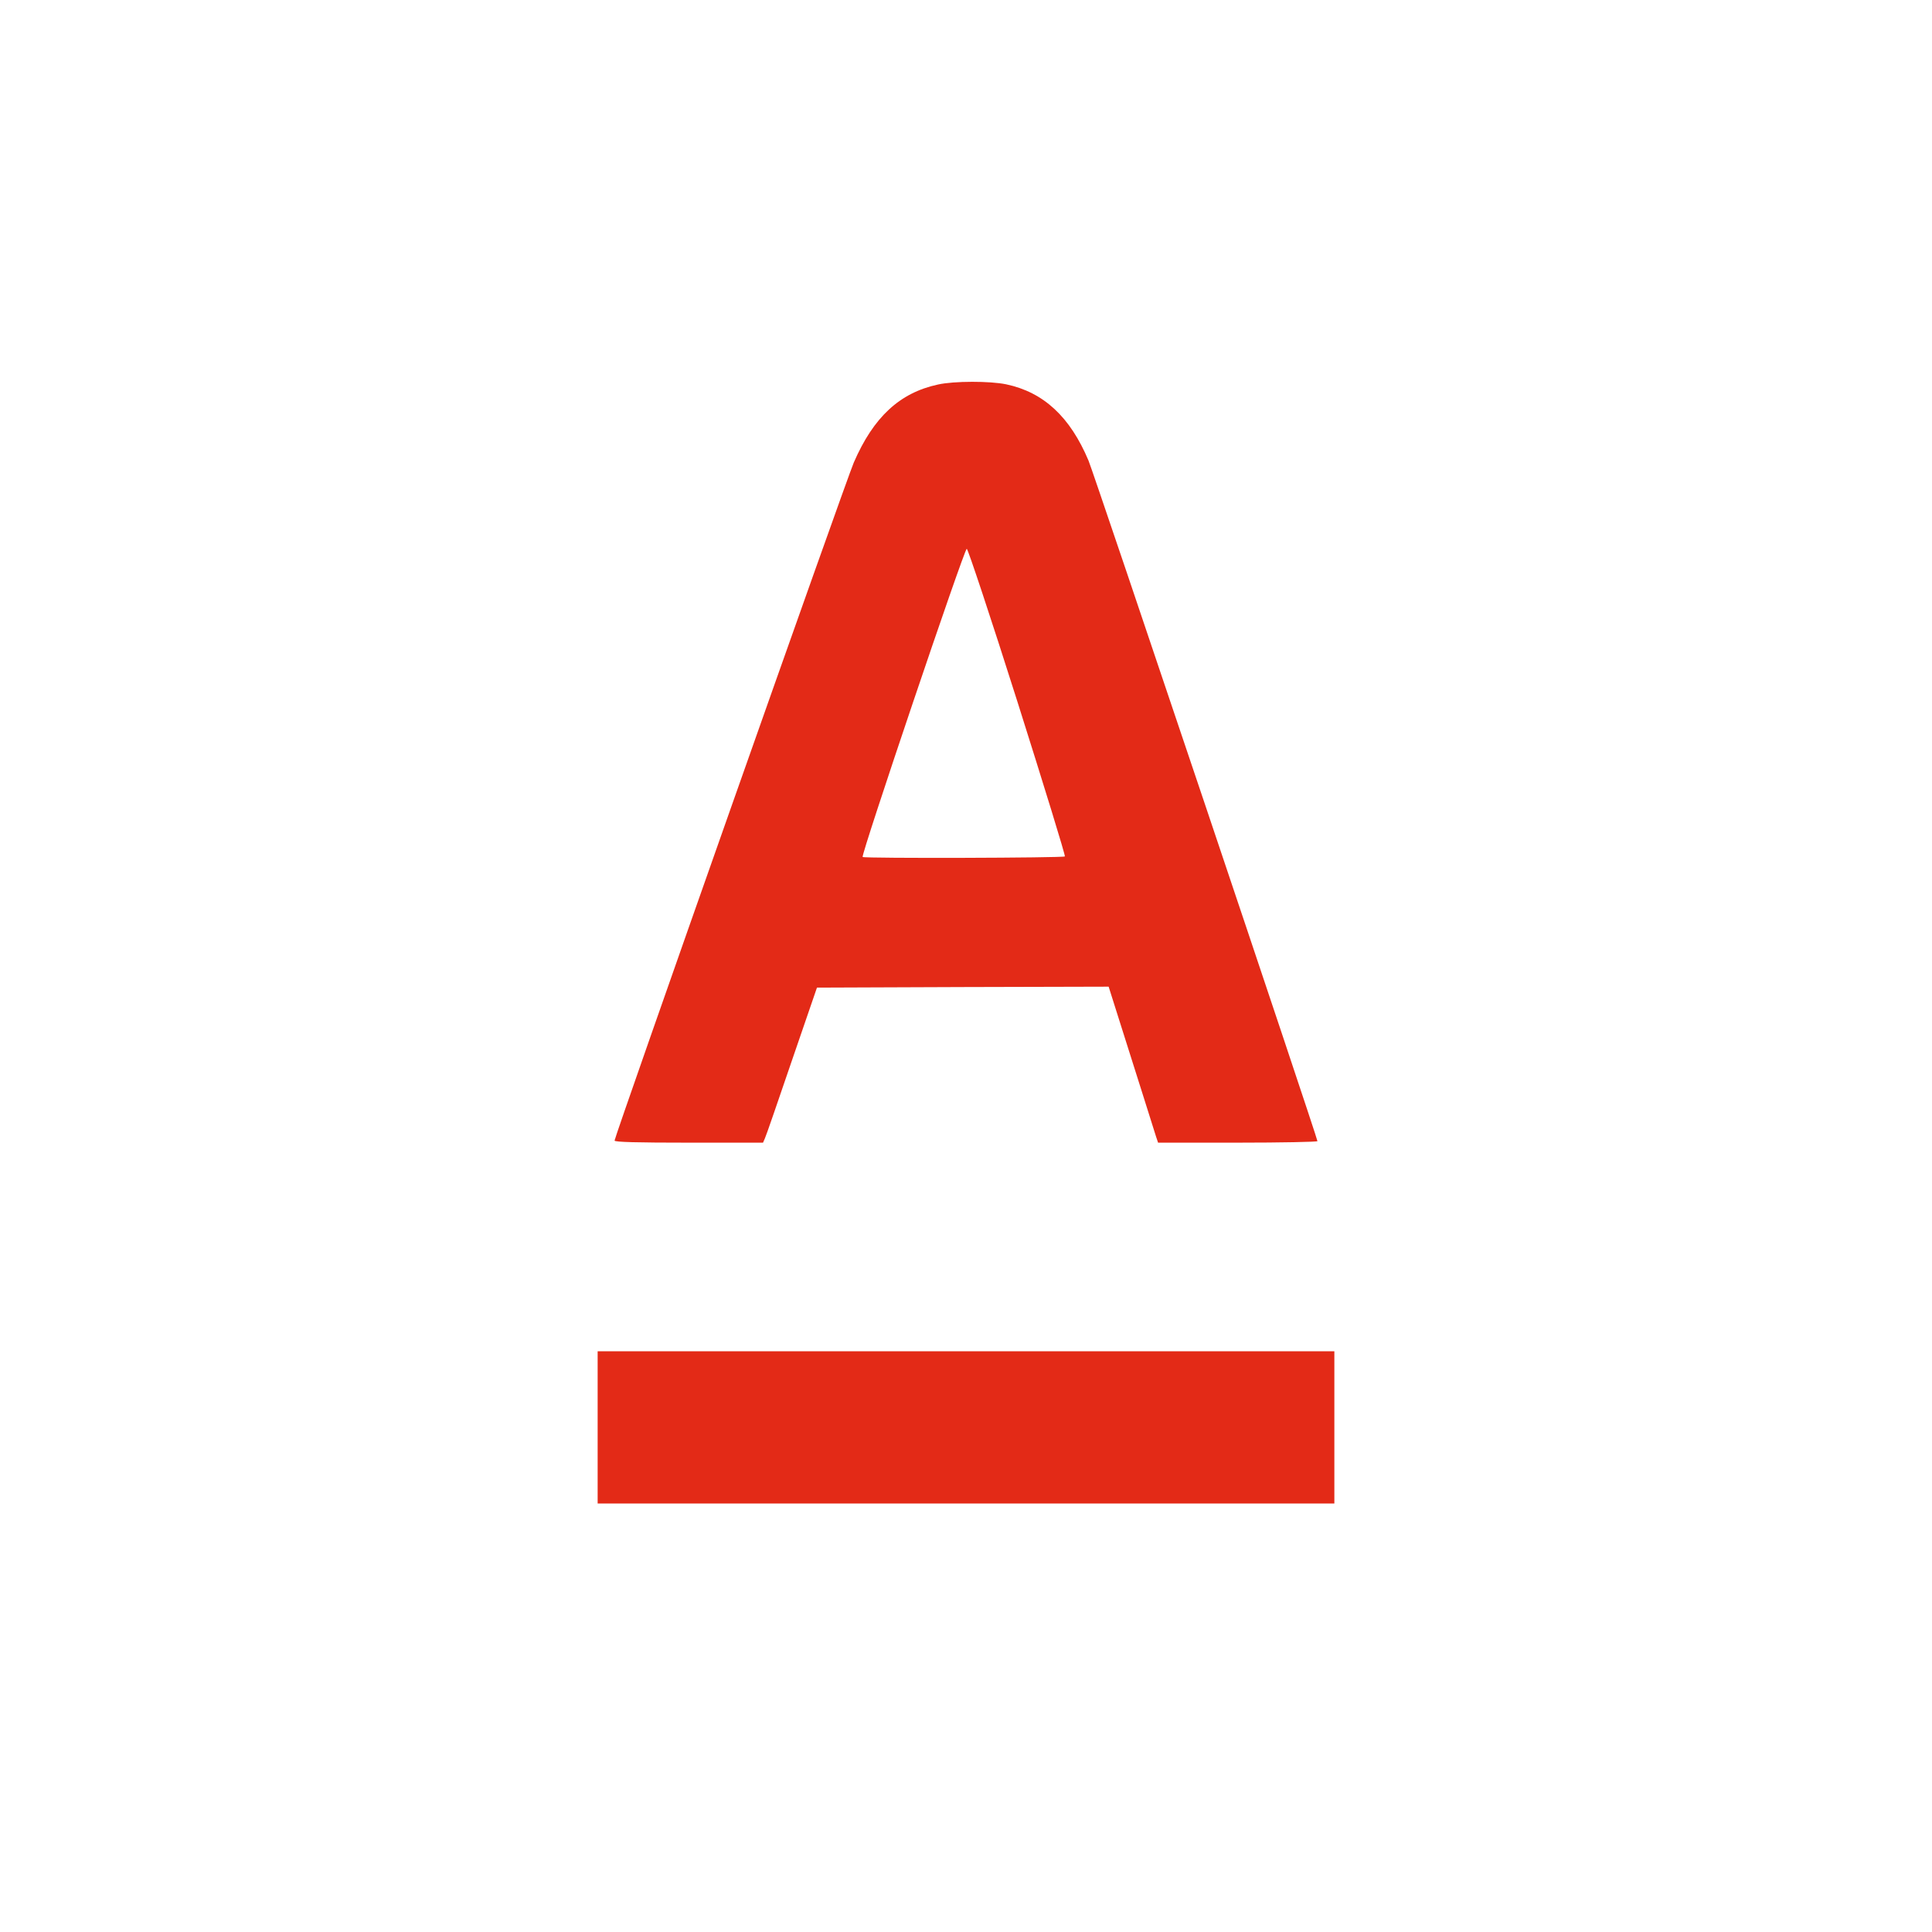 <?xml version="1.0" standalone="no"?>
<!DOCTYPE svg PUBLIC "-//W3C//DTD SVG 20010904//EN"
 "http://www.w3.org/TR/2001/REC-SVG-20010904/DTD/svg10.dtd">
<svg version="1.0" xmlns="http://www.w3.org/2000/svg"
 width="1028pt" height="1028pt" viewBox="0 0 1028 1028"
 preserveAspectRatio="xMidYMid meet">

<g transform="translate(0,1028) scale(0.1,-0.1)"
fill="#E32A17" stroke="none">
<path d="M4991 8234 c-204 -44 -343 -173 -448 -415 -40 -92 -1273 -3587 -1273
-3608 0 -8 122 -11 395 -11 l395 0 10 23 c6 12 70 198 143 412 l134 390 776 3
776 2 56 -177 c88 -277 185 -585 196 -620 l11 -33 424 0 c233 0 424 4 424 8 0
18 -1189 3552 -1218 3621 -98 233 -239 364 -438 406 -86 18 -278 18 -363 -1z
m423 -1689 c142 -449 256 -819 252 -822 -8 -8 -1064 -11 -1076 -3 -11 7 541
1640 554 1640 6 0 128 -367 270 -815z"/>
<path d="M3180 2685 l0 -405 1960 0 1960 0 0 405 0 405 -1960 0 -1960 0 0
-405z"/>
</g>
</svg>

